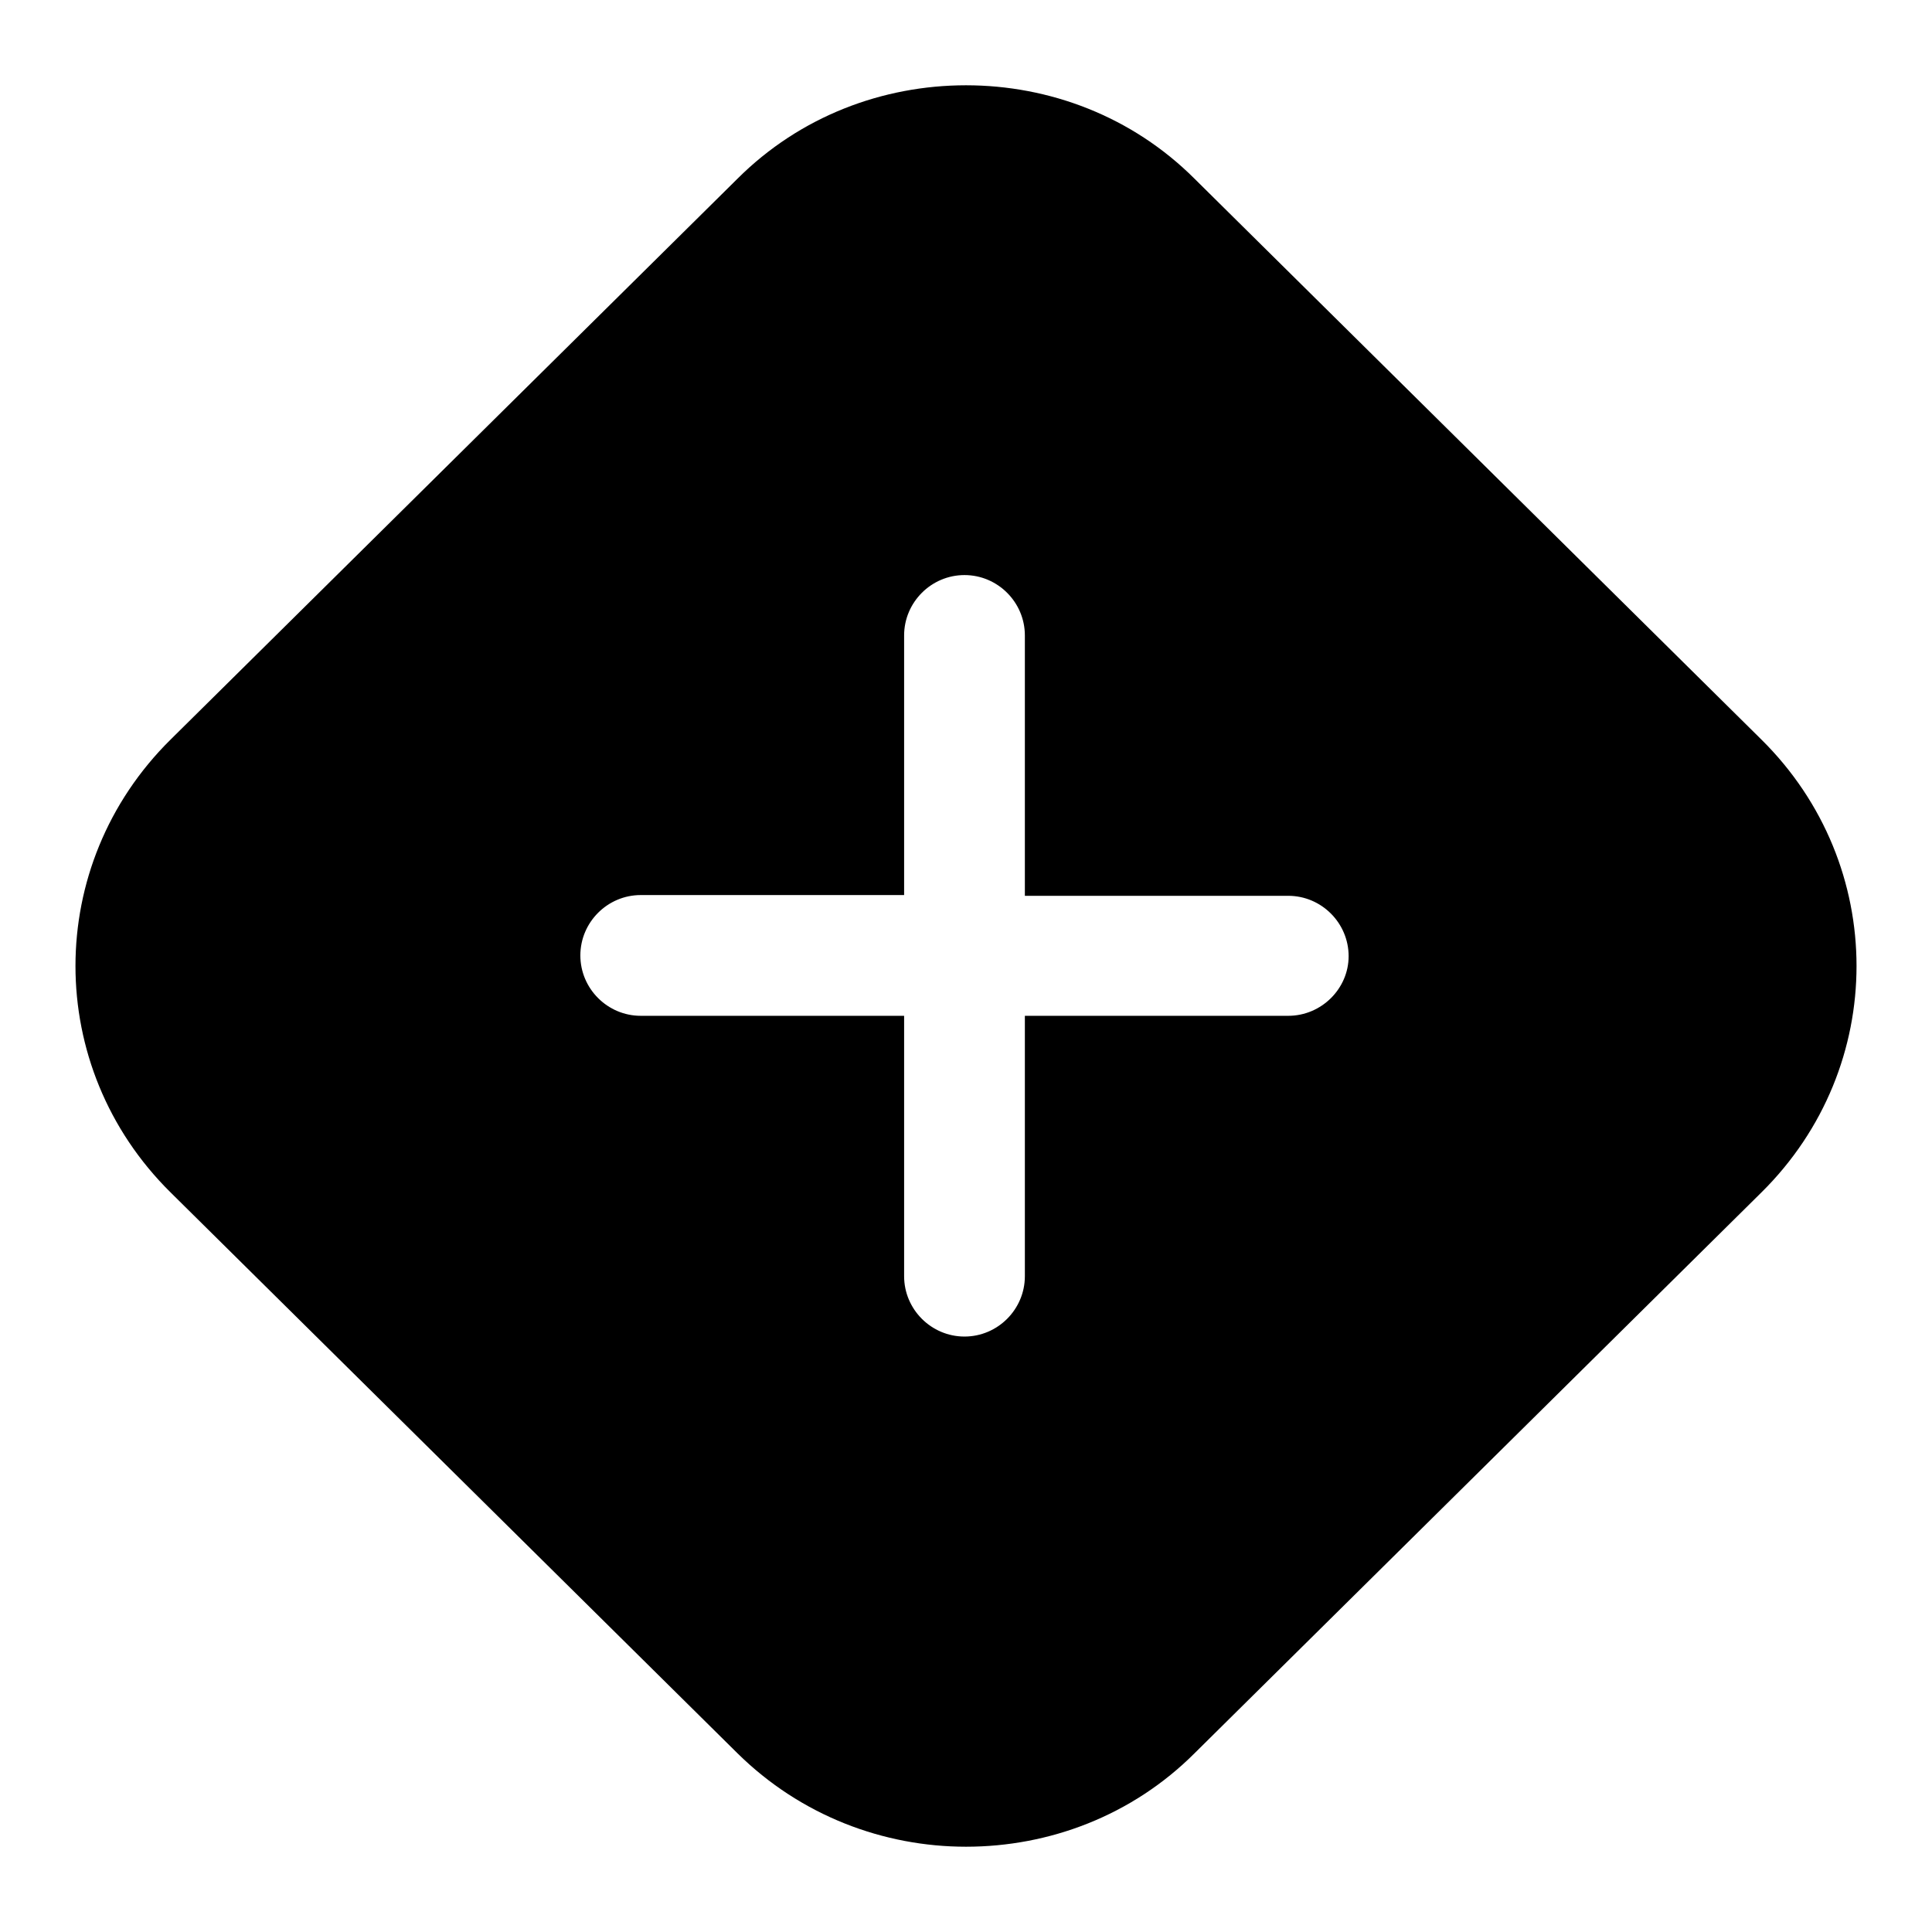 <?xml version="1.0" encoding="utf-8"?>
<!-- Svg Vector Icons : http://www.onlinewebfonts.com/icon -->
<!DOCTYPE svg PUBLIC "-//W3C//DTD SVG 1.1//EN" "http://www.w3.org/Graphics/SVG/1.1/DTD/svg11.dtd">
<svg version="1.1" xmlns="http://www.w3.org/2000/svg" xmlns:xlink="http://www.w3.org/1999/xlink" x="0px" y="0px" viewBox="0 0 256 256" enable-background="new 0 0 256 256" xml:space="preserve">
<g> <path fill="#000000" d="M233.4,98l-75.1-74.3C150,15.4,139,11.3,128,11.3c-11,0-22,4.1-30.3,12.4L22.6,98 c-16.8,16.6-16.8,43.4,0,60l75.1,74.3c8.4,8.3,19.4,12.4,30.3,12.4c11,0,22-4.1,30.3-12.4l75.1-74.3 C250.2,141.4,250.2,114.6,233.4,98z M170.7,134.6h-34.9v34.5c0,4.4-3.6,8-8,8c-4.4,0-8-3.6-8-8v-34.5H84.9c-4.4,0-8-3.6-8-8 c0-4.4,3.6-8,8-8h34.9V84.2c0-4.4,3.6-8,8-8s8,3.6,8,8v34.5h34.9c4.4,0,8,3.6,8,8C178.7,131,175.1,134.6,170.7,134.6z"/></g>
</svg>
